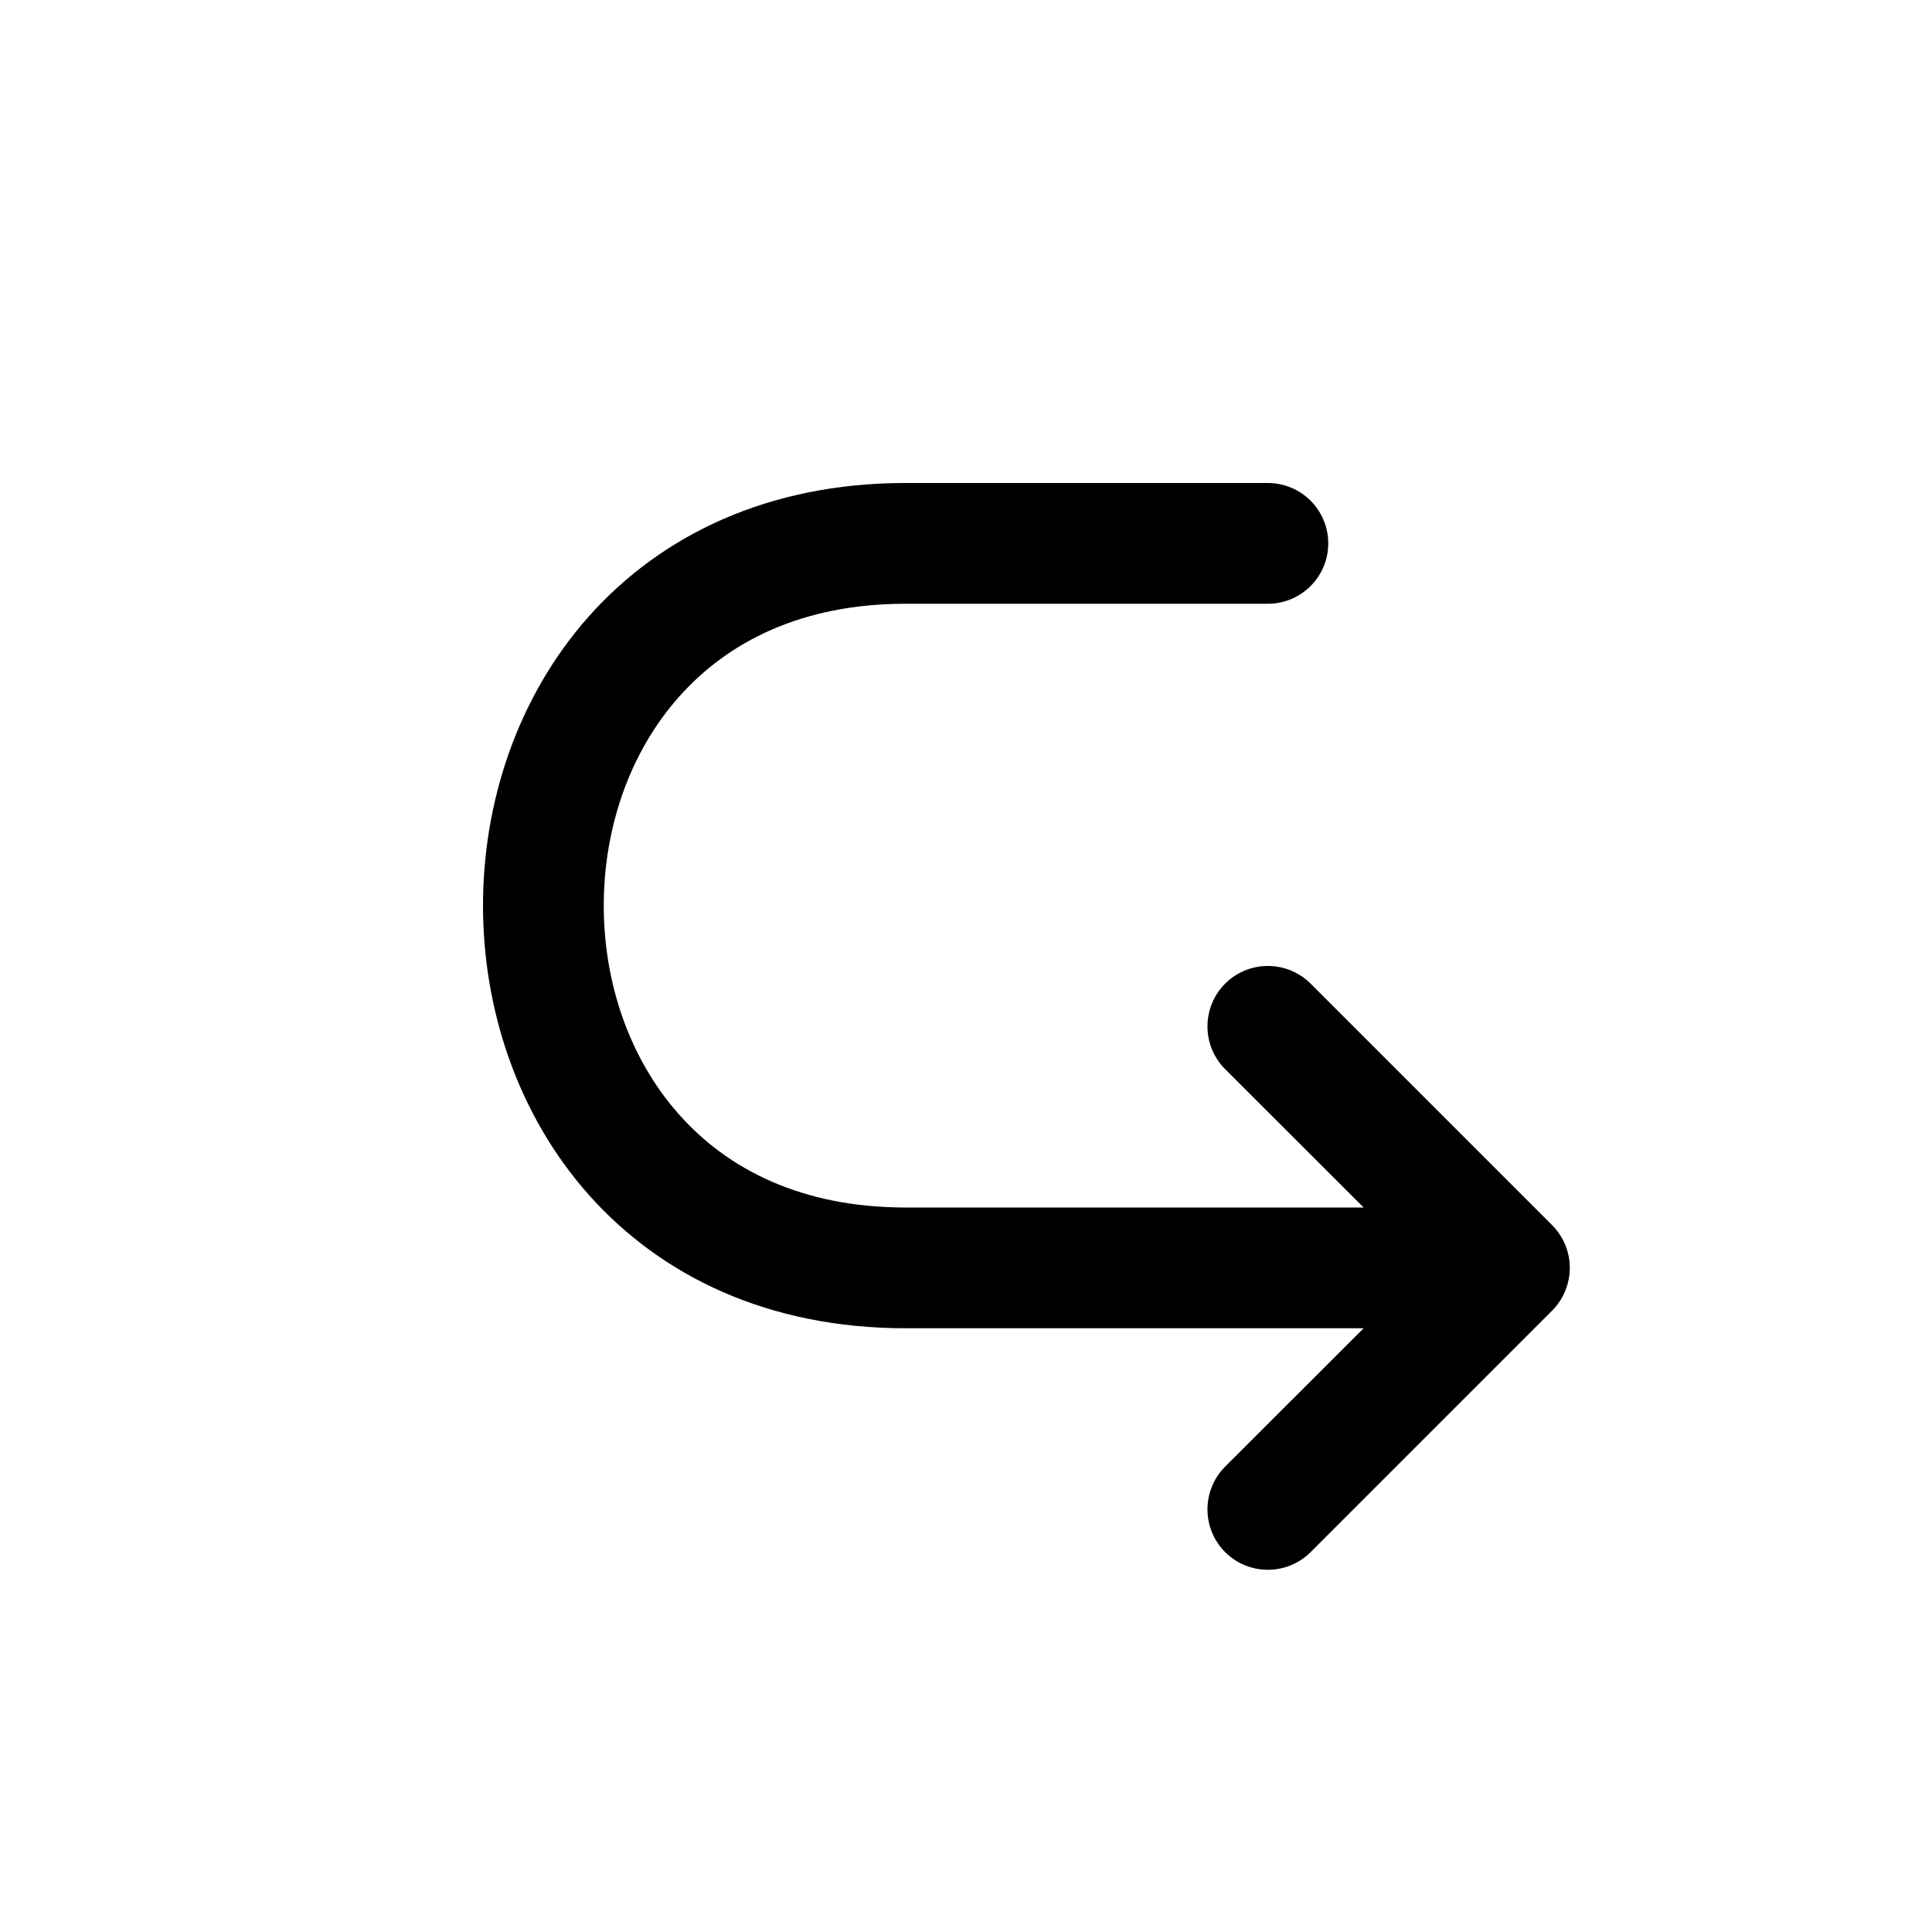 <svg xmlns="http://www.w3.org/2000/svg" viewBox="0 0 16 16" fill="none"><path d="M4.876 5.105C5.476 4.431 6.364 4 7.5 4H10.5C10.776 4 11 4.224 11 4.5C11 4.776 10.776 5 10.5 5H7.5C6.636 5 6.024 5.319 5.624 5.77C5.215 6.229 5 6.857 5 7.5C5 8.143 5.215 8.771 5.624 9.23C6.024 9.681 6.636 10 7.5 10H11.293L10.146 8.854C9.951 8.658 9.951 8.342 10.146 8.146C10.342 7.951 10.658 7.951 10.854 8.146L12.854 10.146C13.049 10.342 13.049 10.658 12.854 10.854L10.854 12.854C10.658 13.049 10.342 13.049 10.146 12.854C9.951 12.658 9.951 12.342 10.146 12.146L11.293 11H7.5C6.364 11 5.476 10.569 4.876 9.895C4.285 9.229 4 8.357 4 7.5C4 6.643 4.285 5.771 4.876 5.105Z" fill="currentColor"/></svg>